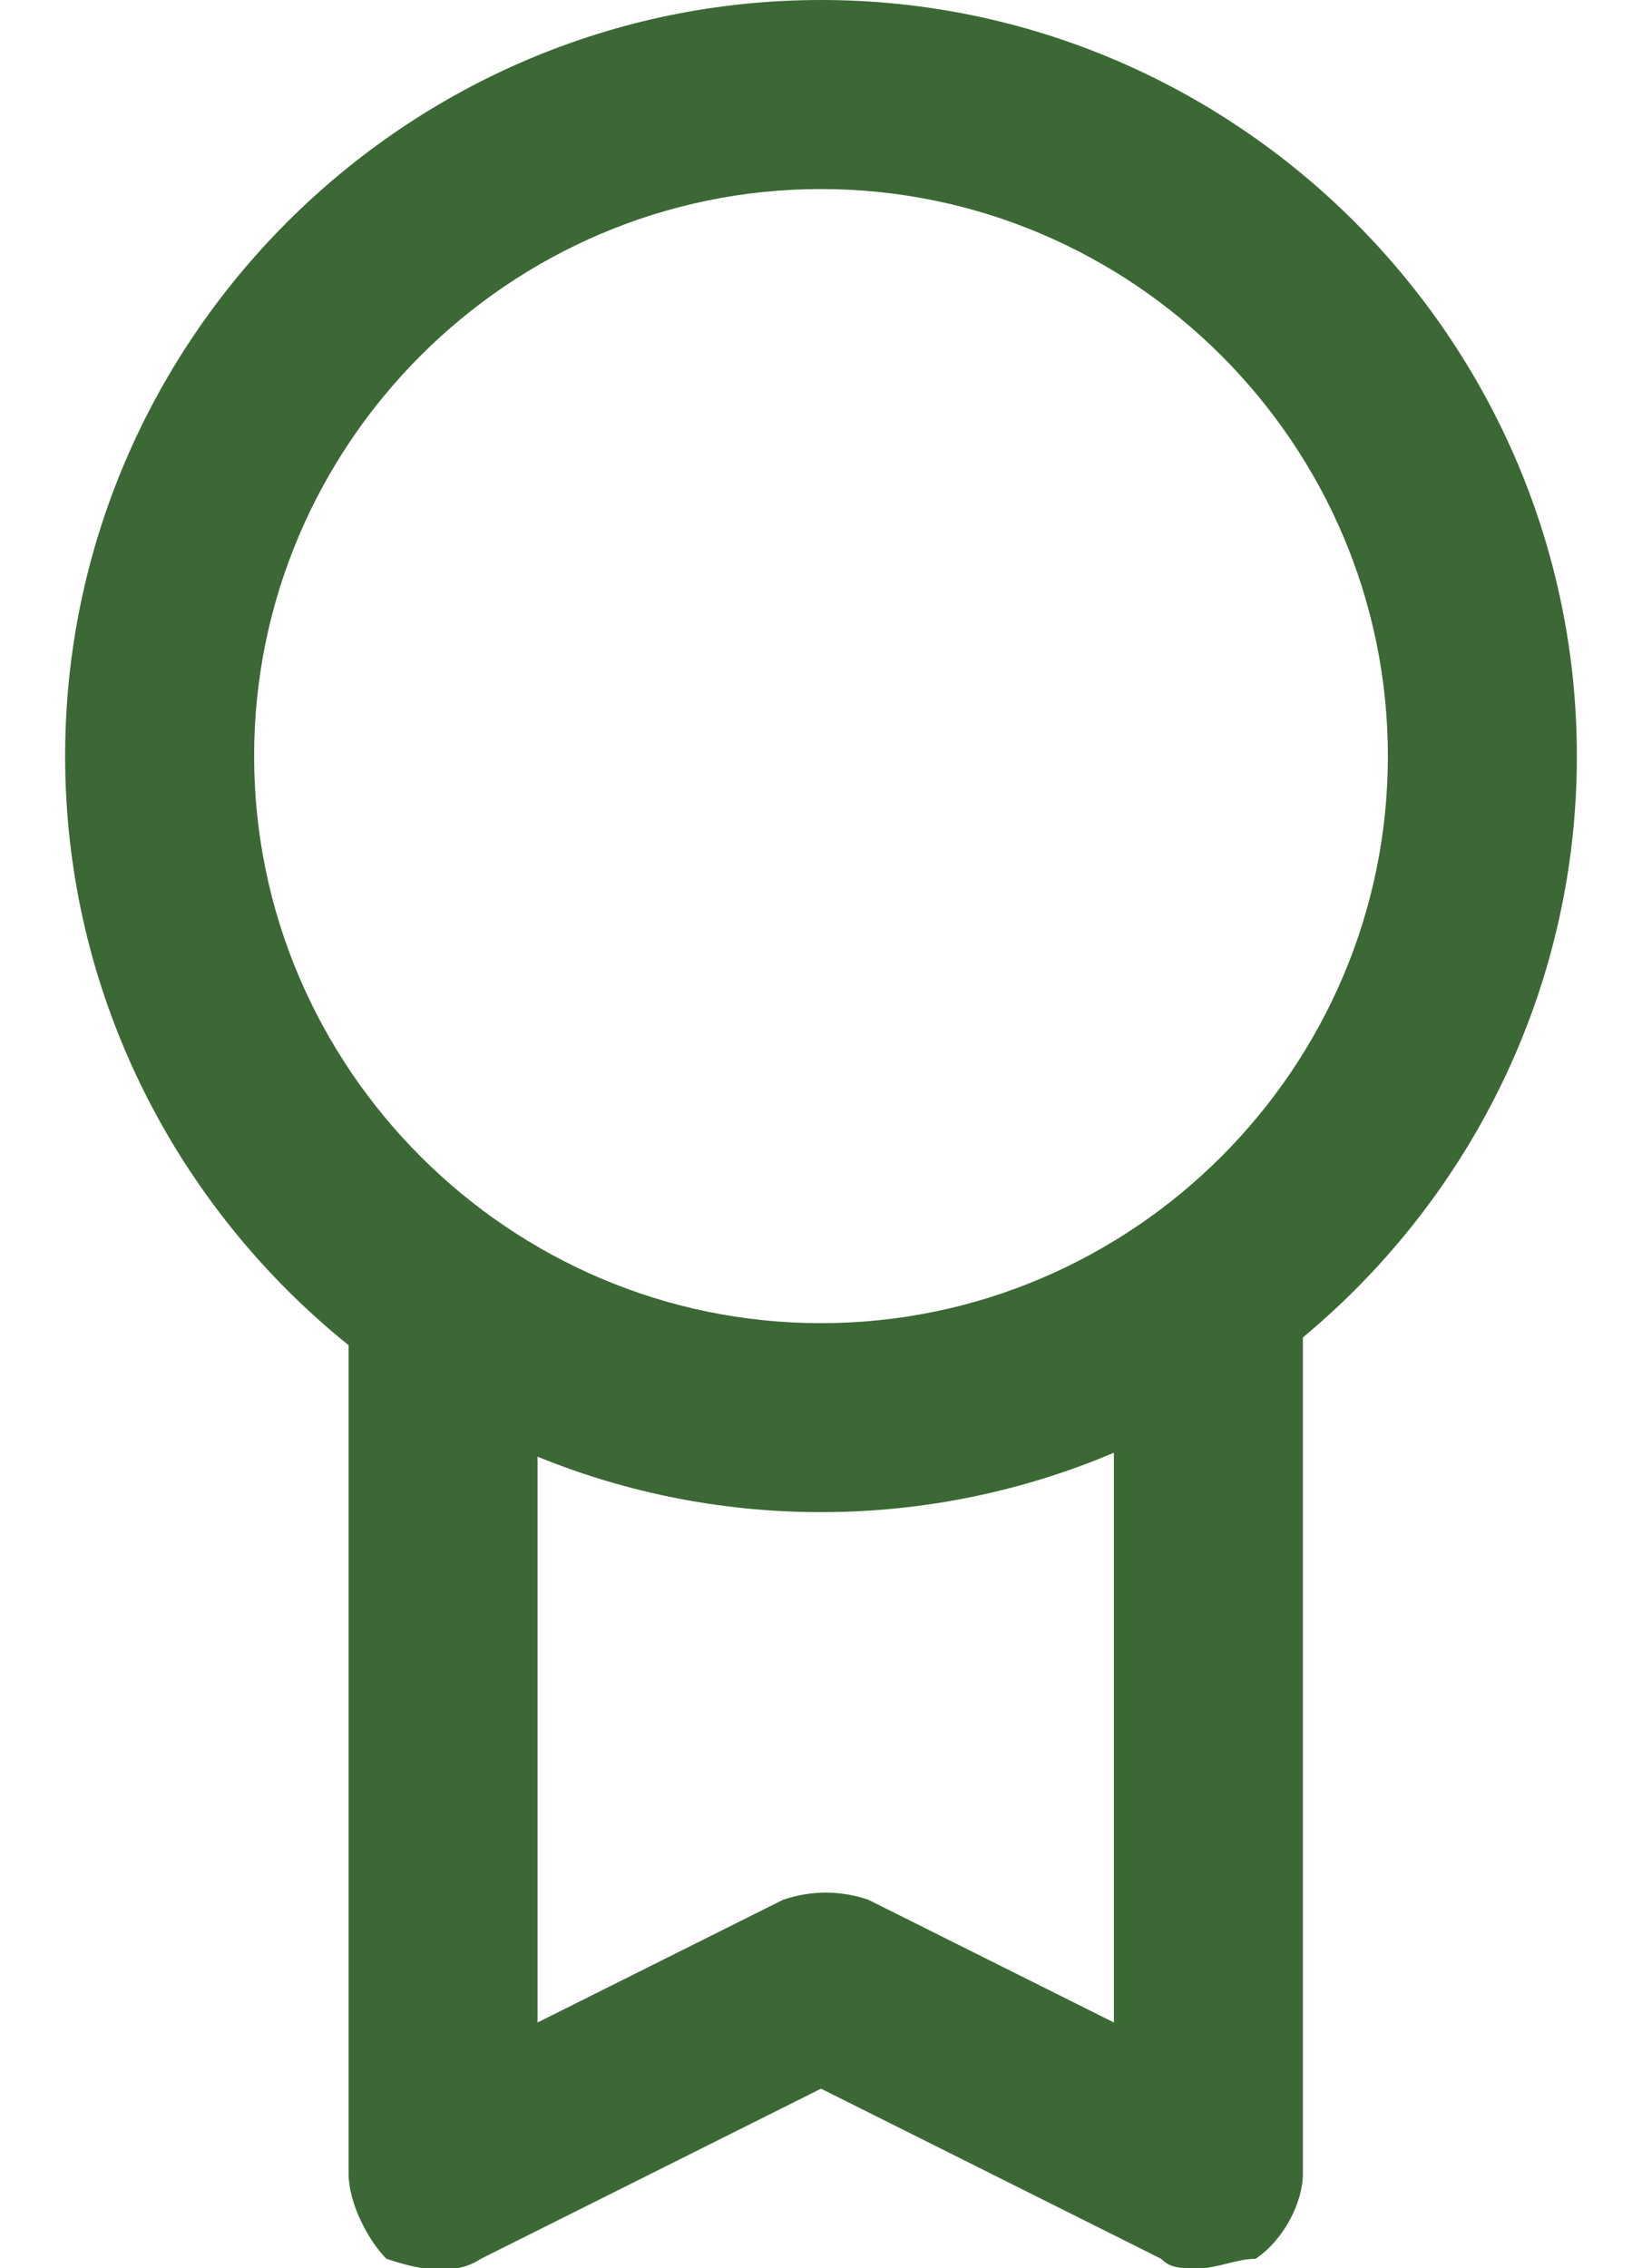<svg xmlns="http://www.w3.org/2000/svg" fill="none" viewBox="0 0 21 29" height="29" width="21">
<path fill="#3B6834" d="M10.5 19.333C5.183 19.333 0.833 14.983 0.833 9.667C0.833 4.35 5.183 0 10.5 0C15.817 0 20.167 4.35 20.167 9.667C20.167 14.983 15.817 19.333 10.5 19.333ZM10.5 2.417C6.513 2.417 3.25 5.679 3.25 9.667C3.25 13.654 6.513 16.917 10.5 16.917C14.488 16.917 17.75 13.654 17.75 9.667C17.75 5.679 14.488 2.417 10.5 2.417Z"></path>
<path fill="#3B6834" d="M15.333 29C15.092 29 14.971 29 14.85 28.879L10.5 26.704L6.15 28.879C5.788 29.121 5.304 29 4.942 28.879C4.7 28.637 4.458 28.154 4.458 27.792V16.917C4.458 16.192 4.942 15.708 5.667 15.708C6.392 15.708 6.875 16.192 6.875 16.917V25.858L10.017 24.288C10.379 24.167 10.742 24.167 11.104 24.288L14.246 25.858V16.917C14.246 16.192 14.729 15.708 15.454 15.708C16.179 15.708 16.663 16.192 16.663 16.917V27.792C16.663 28.154 16.421 28.637 16.058 28.879C15.817 28.879 15.575 29 15.333 29Z"></path>
</svg>
